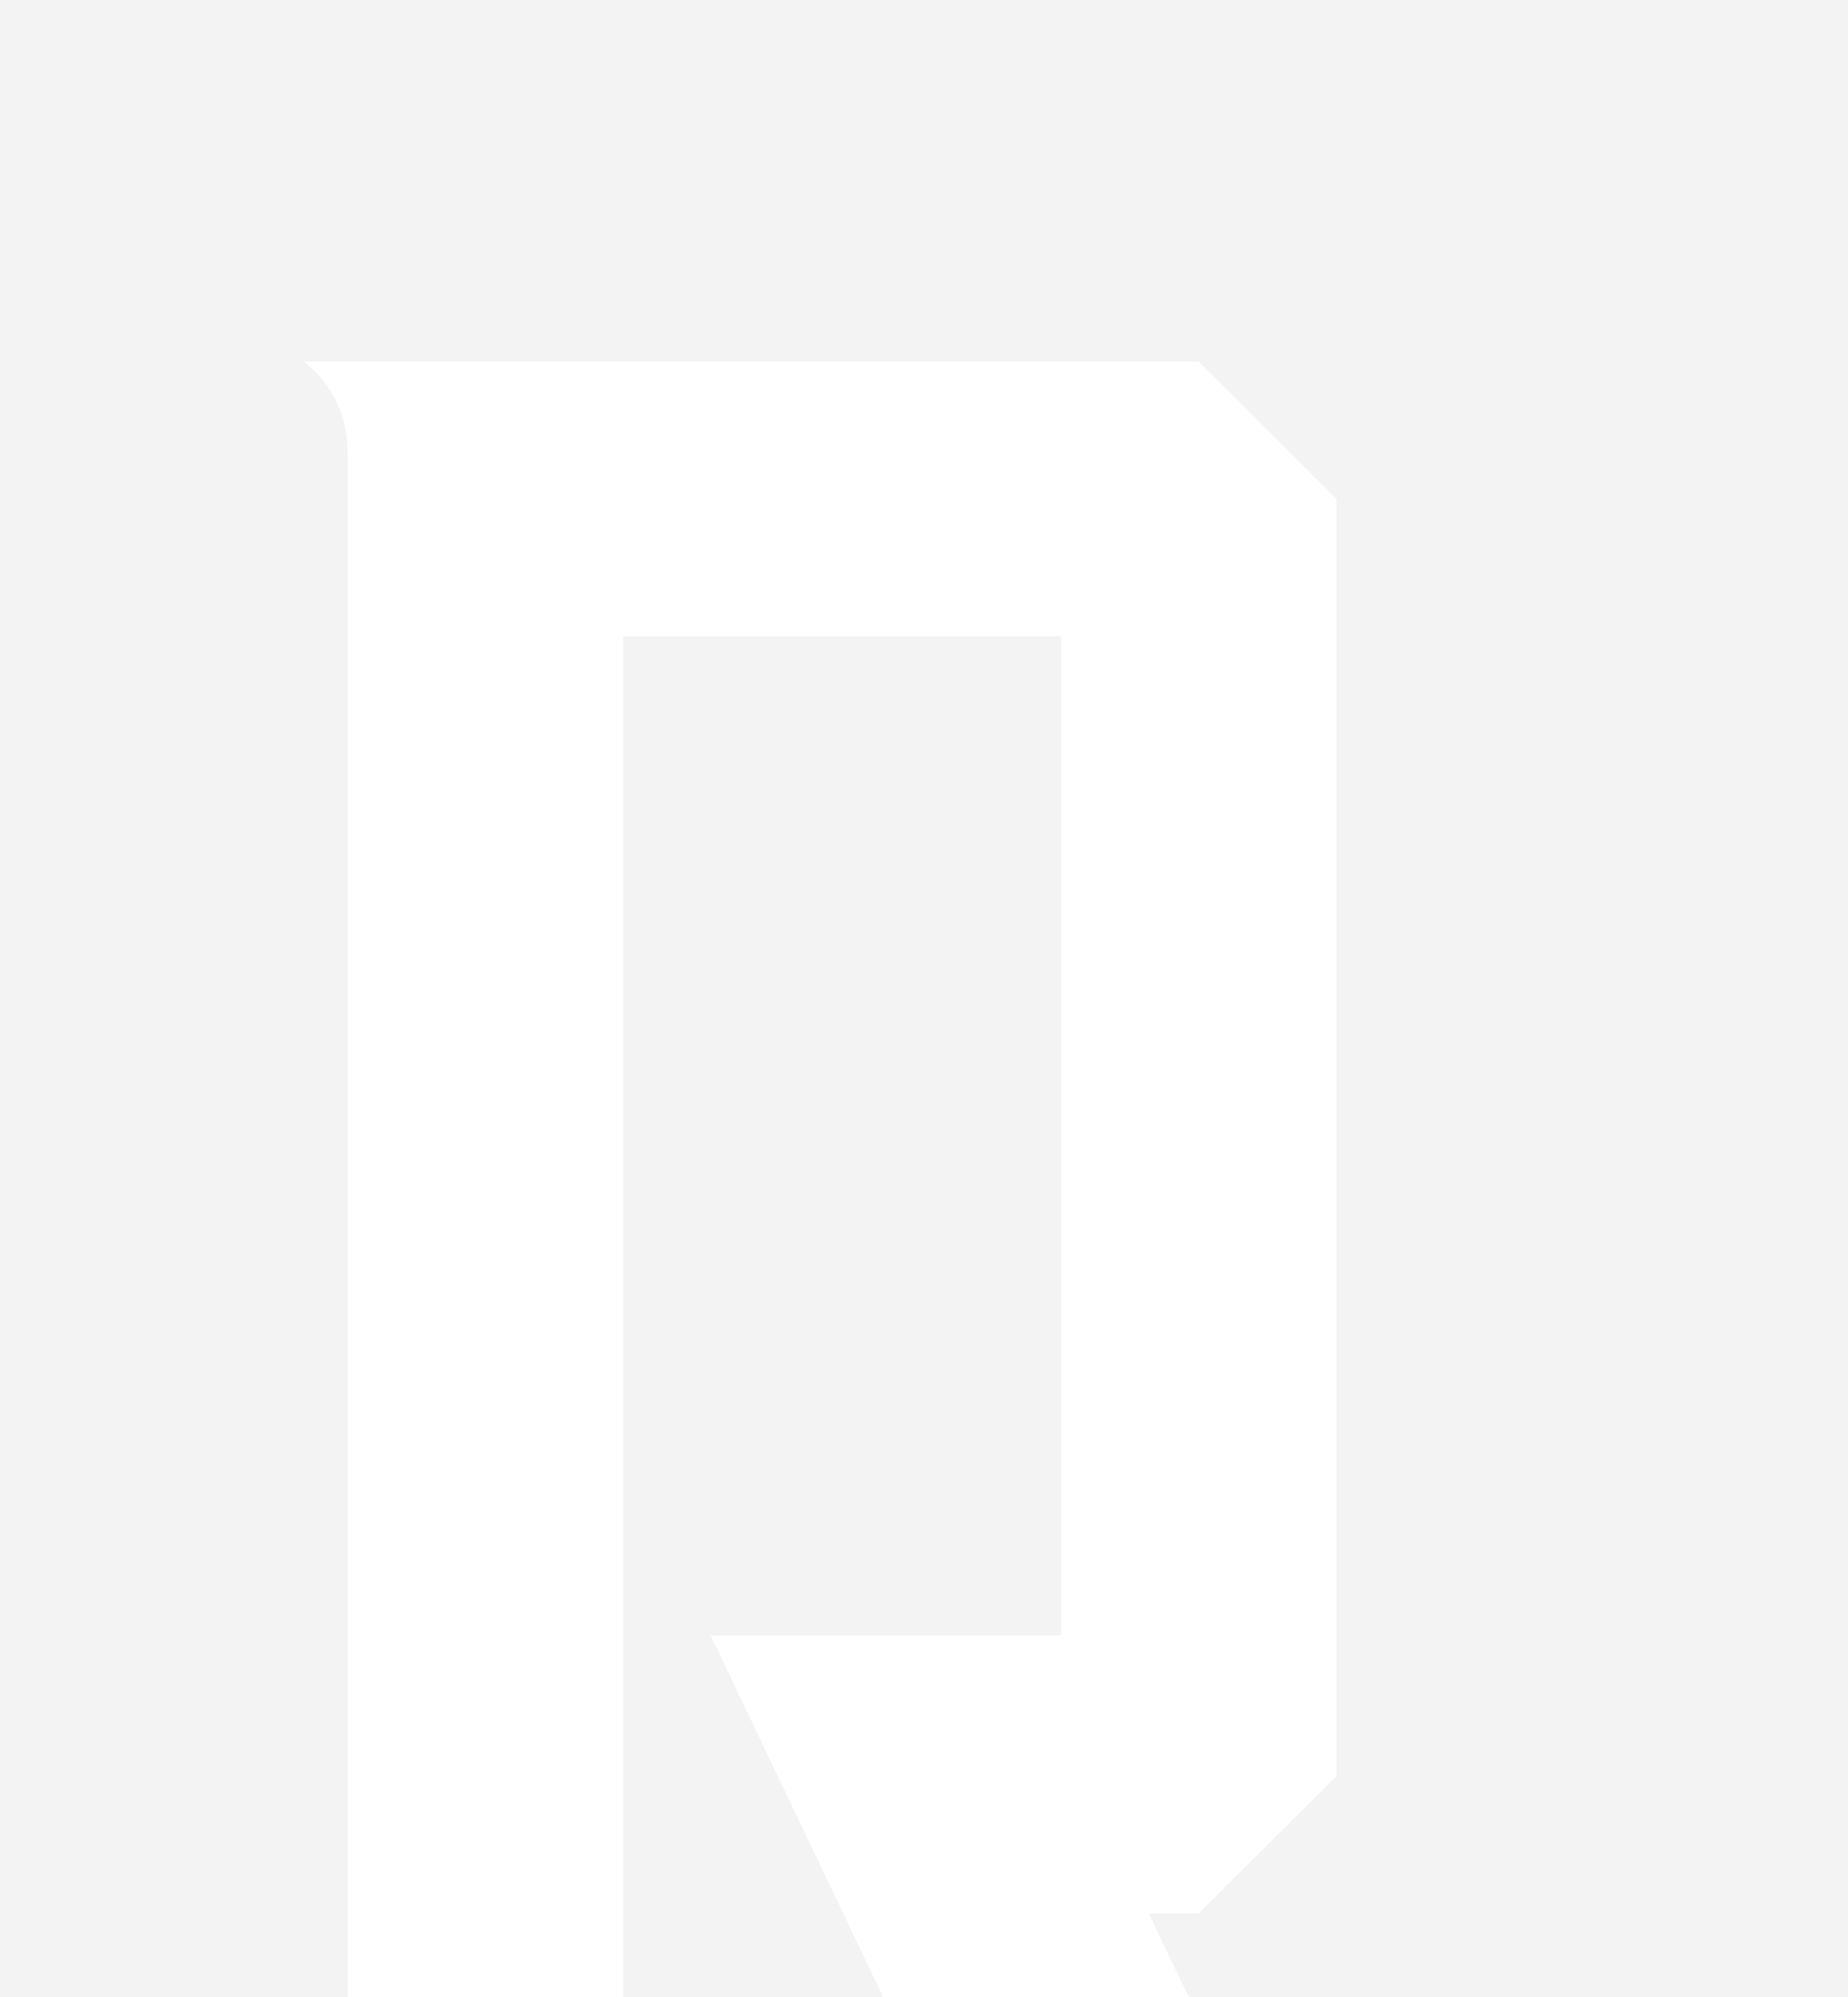 <svg xmlns="http://www.w3.org/2000/svg" width="225" height="243" viewBox="0 0 225 243" fill="none"><path opacity="0.05" fill-rule="evenodd" clip-rule="evenodd" d="M0 427V0H225V427H0ZM42.335 368.6C42.335 373.414 40.552 377.216 37 379.998V380H206L198.006 363.282L187.338 341.245C186.064 344.8 183.148 346.563 178.577 346.563H75.861V77.431H129.194V199.011H86.522L94.145 214.971L136.05 302.741C137.065 305.016 137.696 307.676 137.956 310.719V311.096C137.956 313.886 136.296 316.544 132.998 319.075H181.005L170.337 296.662L139.862 232.83H145.956L162.718 216.112V60.718L145.956 44H37C40.552 46.79 42.335 50.586 42.335 55.398V368.6Z" fill="black"></path></svg>